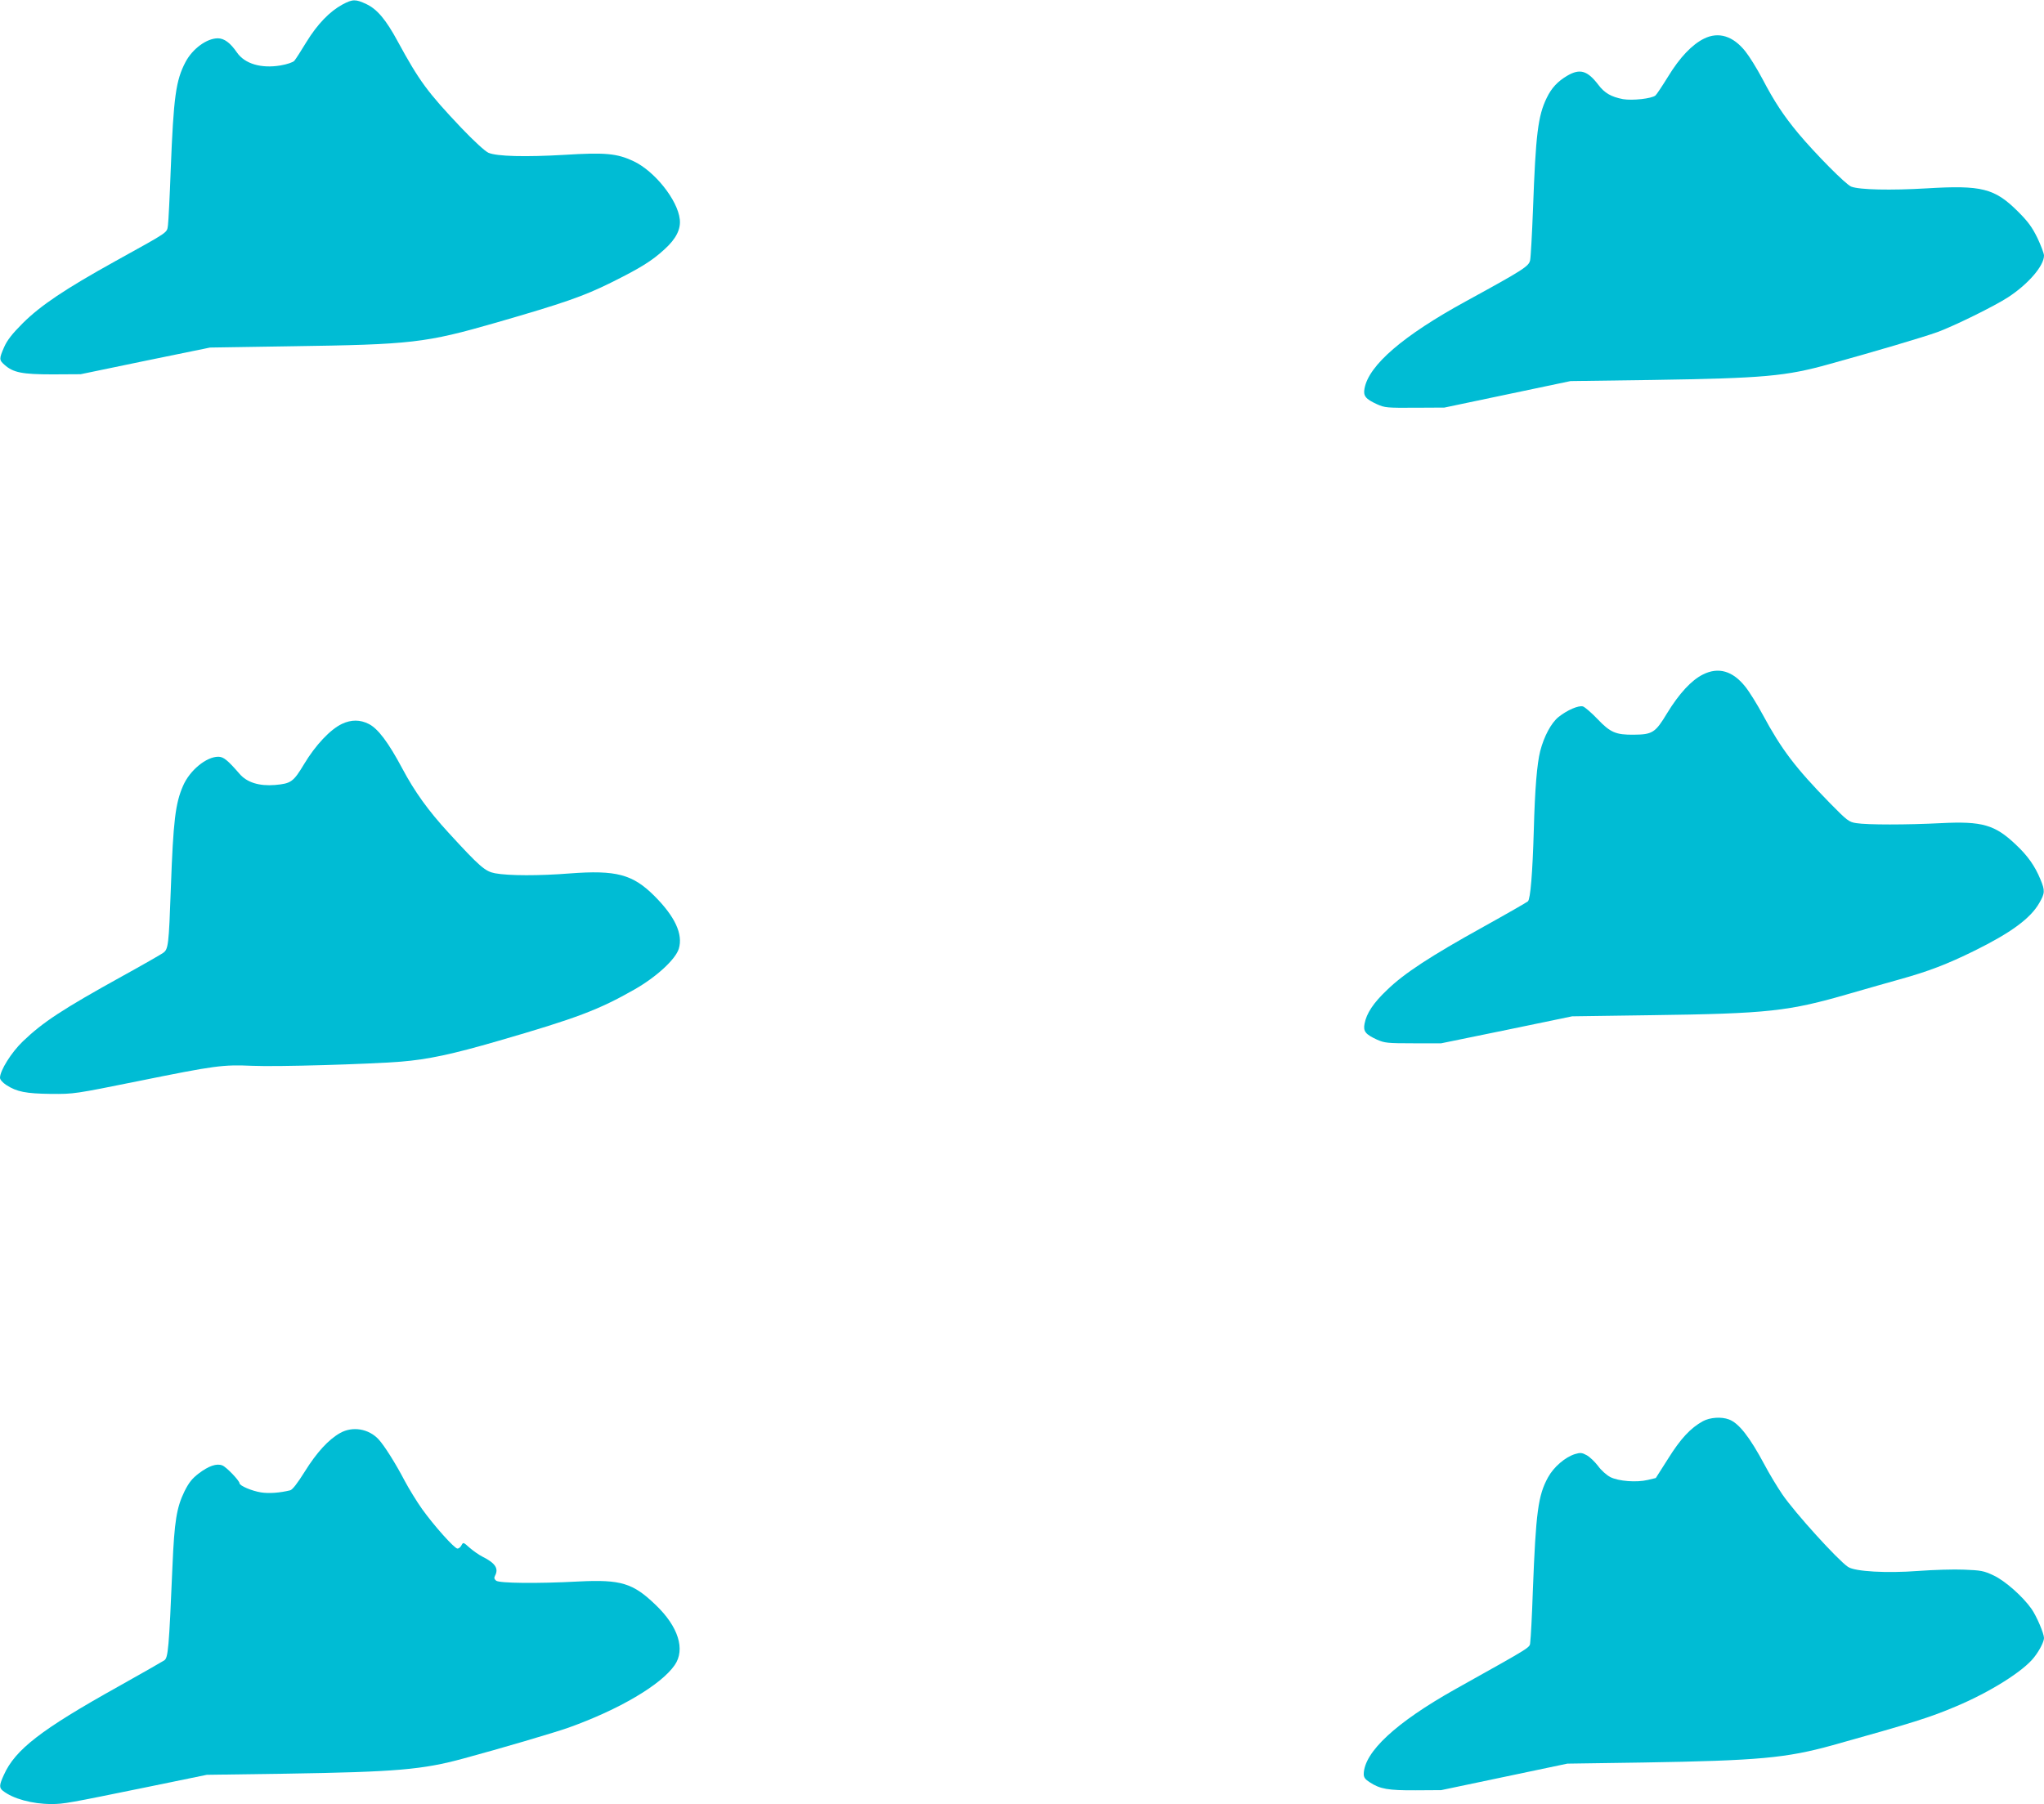 <?xml version="1.0" standalone="no"?>
<!DOCTYPE svg PUBLIC "-//W3C//DTD SVG 20010904//EN"
 "http://www.w3.org/TR/2001/REC-SVG-20010904/DTD/svg10.dtd">
<svg version="1.0" xmlns="http://www.w3.org/2000/svg"
 width="1280pt" height="1130pt" viewBox="0 0 1280 1130"
 preserveAspectRatio="xMidYMid meet">
<g transform="translate(0,1130) scale(0.1,-0.1)"
fill="#00bcd4" stroke="none">
<path d="M2145 11272 c-81 -44 -158 -124 -226 -235 -34 -56 -68 -109 -76 -118
-8 -9 -45 -22 -87 -29 -120 -20 -223 10 -272 81 -42 61 -80 89 -120 89 -69 0
-158 -65 -202 -148 -61 -116 -75 -217 -93 -677 -6 -165 -14 -320 -17 -344 -8
-52 16 -35 -332 -228 -315 -175 -465 -276 -577 -387 -67 -67 -98 -107 -117
-150 -32 -73 -32 -81 2 -111 55 -49 111 -60 302 -60 l175 1 405 84 405 83 505
8 c758 11 842 20 1290 149 419 121 543 164 715 249 183 91 257 136 337 210 72
65 102 126 95 187 -13 121 -158 303 -291 365 -103 48 -175 55 -433 39 -241
-14 -421 -10 -474 13 -21 9 -90 72 -172 158 -210 222 -261 291 -396 539 -74
137 -129 202 -196 234 -68 32 -86 32 -150 -2z"/>
<path d="M10671 11058 c-75 -37 -152 -118 -224 -236 -37 -60 -73 -114 -80
-120 -24 -20 -145 -33 -203 -23 -74 14 -116 38 -155 90 -68 89 -115 103 -194
57 -61 -36 -99 -77 -129 -139 -55 -113 -69 -228 -86 -697 -6 -157 -14 -301
-18 -320 -8 -38 -40 -59 -402 -257 -393 -215 -608 -400 -635 -546 -9 -47 6
-66 78 -99 49 -22 63 -23 237 -22 l185 1 395 83 395 83 510 7 c704 11 838 23
1113 100 279 77 590 169 675 200 106 39 358 163 442 218 126 82 225 197 225
261 0 14 -19 63 -41 110 -34 69 -58 102 -123 167 -146 145 -226 165 -573 144
-223 -13 -418 -9 -470 11 -33 12 -223 204 -332 334 -91 110 -148 195 -226 344
-33 62 -80 138 -105 169 -77 97 -168 125 -259 80z"/>
<path d="M10664 7075 c-71 -35 -149 -119 -224 -242 -74 -123 -92 -134 -210
-135 -111 -1 -146 14 -225 97 -38 40 -80 76 -92 80 -28 8 -99 -23 -153 -66
-46 -37 -91 -121 -115 -214 -20 -80 -33 -234 -40 -495 -8 -272 -21 -431 -37
-446 -7 -6 -132 -78 -278 -159 -332 -184 -497 -292 -603 -395 -87 -82 -130
-148 -142 -213 -9 -47 6 -66 78 -99 48 -21 65 -23 227 -23 l175 0 410 84 410
85 490 7 c742 10 864 24 1247 135 106 31 249 71 316 90 176 49 295 94 467 179
227 112 350 202 405 298 36 62 37 78 8 148 -35 85 -80 149 -156 220 -130 123
-209 146 -467 133 -212 -11 -464 -11 -530 0 -47 7 -57 15 -168 128 -214 219
-301 334 -418 551 -35 65 -84 144 -109 175 -79 100 -169 126 -266 77z"/>
<path d="M2142 6766 c-74 -35 -166 -133 -237 -251 -68 -113 -82 -123 -183
-132 -99 -8 -176 16 -222 70 -74 85 -100 107 -133 107 -75 0 -179 -85 -221
-183 -48 -110 -61 -220 -76 -637 -13 -364 -16 -386 -49 -409 -14 -10 -129 -76
-256 -146 -376 -208 -497 -288 -622 -408 -72 -69 -143 -183 -143 -228 0 -11
16 -30 39 -45 66 -43 123 -54 281 -56 144 -1 148 0 545 80 484 98 529 104 715
96 155 -7 724 10 930 26 170 14 321 46 610 130 491 142 630 195 853 322 137
78 258 189 278 256 27 91 -24 201 -153 330 -136 136 -240 163 -530 141 -189
-15 -382 -15 -468 1 -62 12 -95 40 -292 255 -126 137 -212 257 -288 400 -88
165 -152 250 -210 280 -55 28 -110 28 -168 1z"/>
<path d="M10664 2398 c-78 -43 -140 -110 -218 -235 l-77 -121 -50 -12 c-71
-17 -184 -8 -235 18 -23 12 -58 43 -77 70 -20 26 -52 57 -71 67 -29 16 -40 17
-73 7 -61 -19 -133 -80 -169 -146 -62 -113 -76 -216 -95 -711 -5 -154 -13
-297 -16 -318 -6 -41 35 -15 -472 -299 -370 -208 -568 -392 -571 -530 0 -21 9
-34 38 -52 64 -42 115 -51 287 -50 l160 1 395 83 395 83 475 7 c725 12 895 28
1185 108 502 140 613 175 775 244 212 89 422 221 488 307 34 43 62 98 62 121
0 28 -46 136 -78 182 -54 77 -165 176 -238 210 -61 29 -80 32 -184 36 -63 3
-192 -1 -287 -8 -197 -15 -396 -4 -440 25 -64 43 -332 338 -412 455 -32 47
-82 130 -111 185 -93 174 -161 261 -223 284 -48 18 -118 13 -163 -11z"/>
<path d="M2130 2324 c-73 -41 -147 -122 -221 -241 -47 -75 -78 -115 -92 -118
-65 -16 -133 -21 -183 -13 -57 9 -134 42 -134 57 0 16 -83 103 -108 112 -35
14 -85 -3 -147 -50 -42 -32 -62 -57 -90 -113 -49 -101 -63 -186 -75 -468 -22
-517 -27 -573 -51 -590 -12 -8 -142 -82 -288 -164 -484 -270 -646 -395 -717
-554 -29 -63 -30 -80 -6 -99 63 -50 184 -83 303 -83 80 0 105 5 609 108 l365
75 495 7 c691 11 855 25 1112 95 230 62 576 164 660 194 315 113 577 267 663
391 68 98 23 242 -120 378 -141 136 -217 159 -480 146 -262 -14 -499 -11 -518
5 -12 10 -14 18 -7 31 24 45 2 79 -78 119 -24 12 -60 38 -82 57 -38 34 -39 35
-50 15 -6 -12 -17 -21 -25 -21 -19 0 -146 142 -222 248 -34 48 -83 128 -109
177 -57 109 -127 220 -163 259 -62 67 -163 84 -241 40z"/>
</g>
</svg>

